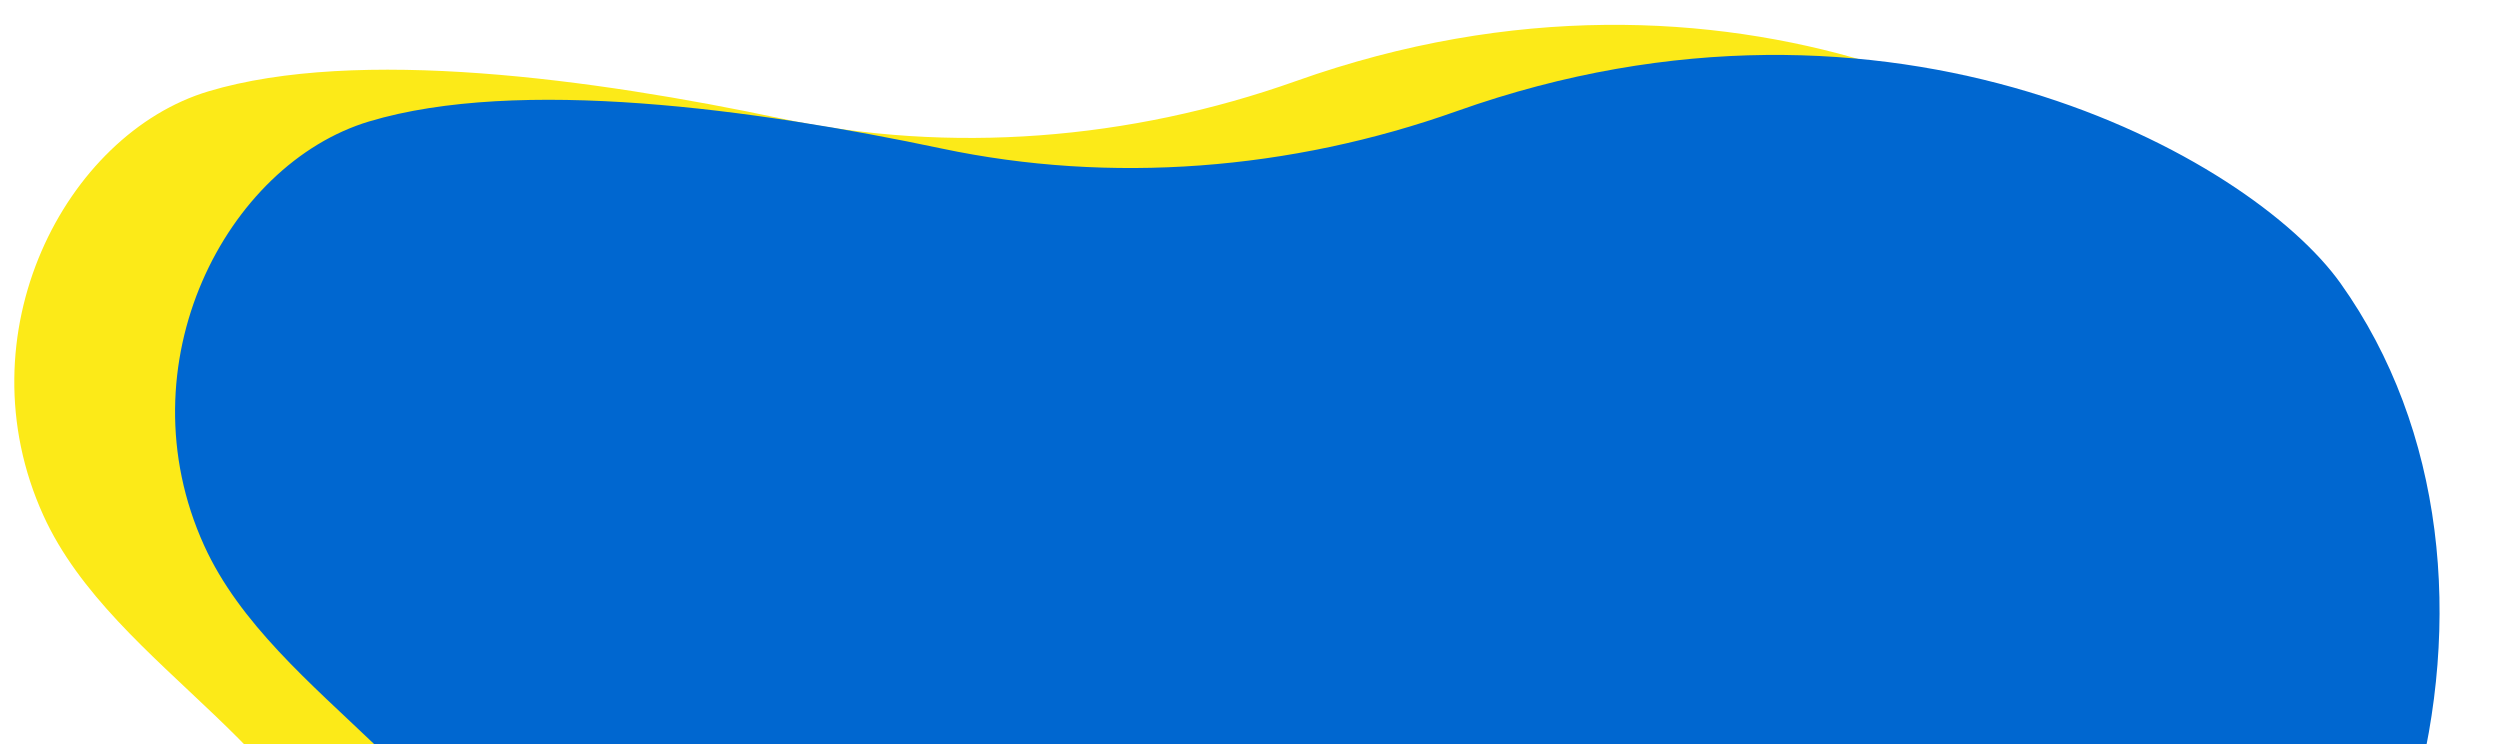 <svg xmlns="http://www.w3.org/2000/svg" xmlns:xlink="http://www.w3.org/1999/xlink" width="2908" height="866" viewBox="0 0 2908 866">
  <defs>
    <clipPath id="clip-path">
      <rect id="Rectangle_6761" data-name="Rectangle 6761" width="2908" height="866" transform="translate(-7571 -15258)" fill="#fff" stroke="#707070" stroke-width="1"/>
    </clipPath>
  </defs>
  <g id="Mask_Group_22911" data-name="Mask Group 22911" transform="translate(7571 15258)" clip-path="url(#clip-path)">
    <path id="Path_49001" data-name="Path 49001" d="M906.093,179.278c196.533,41.524,405.277,25.361,599.018-43.516,506.481-180.069,923.154,53.266,1027.871,200.085,121.559,170.6,141.621,395.08,85.355,600.233s-182.891,392.482-334.616,555.41c-118.652,127.31-257.266,244.2-423.186,310.594-162.1,64.863-339.73,77.681-513.309,86.432-223.254,11.266-450.338,16.971-662.973-35.272C510.867,1810.7,332.743,1705.5,317.626,1539.5,304.784,1398,415.869,1258.723,400.4,1117.564,378.7,919.893,130.167,821.957,48.033,641-47.8,430,73.809,197.51,240.121,147.688c173.364-51.936,448.17-14.434,665.972,31.589" transform="translate(-7568.582 -15299.473)" fill="#fcea18"/>
    <path id="Path_49002" data-name="Path 49002" d="M906.093,179.278c196.533,41.524,405.277,25.361,599.018-43.516,506.481-180.069,923.154,53.266,1027.871,200.085,121.559,170.6,141.621,395.08,85.355,600.233s-182.891,392.482-334.616,555.41c-118.652,127.31-257.266,244.2-423.186,310.594-162.1,64.863-339.73,77.681-513.309,86.432-223.254,11.266-450.338,16.971-662.973-35.272C510.867,1810.7,332.743,1705.5,317.626,1539.5,304.784,1398,415.869,1258.723,400.4,1117.564,378.7,919.893,130.167,821.957,48.033,641-47.8,430,73.809,197.51,240.121,147.688c173.364-51.936,448.17-14.434,665.972,31.589" transform="translate(-7381.582 -15264.473)" fill="#0067d0"/>
  </g>
</svg>
